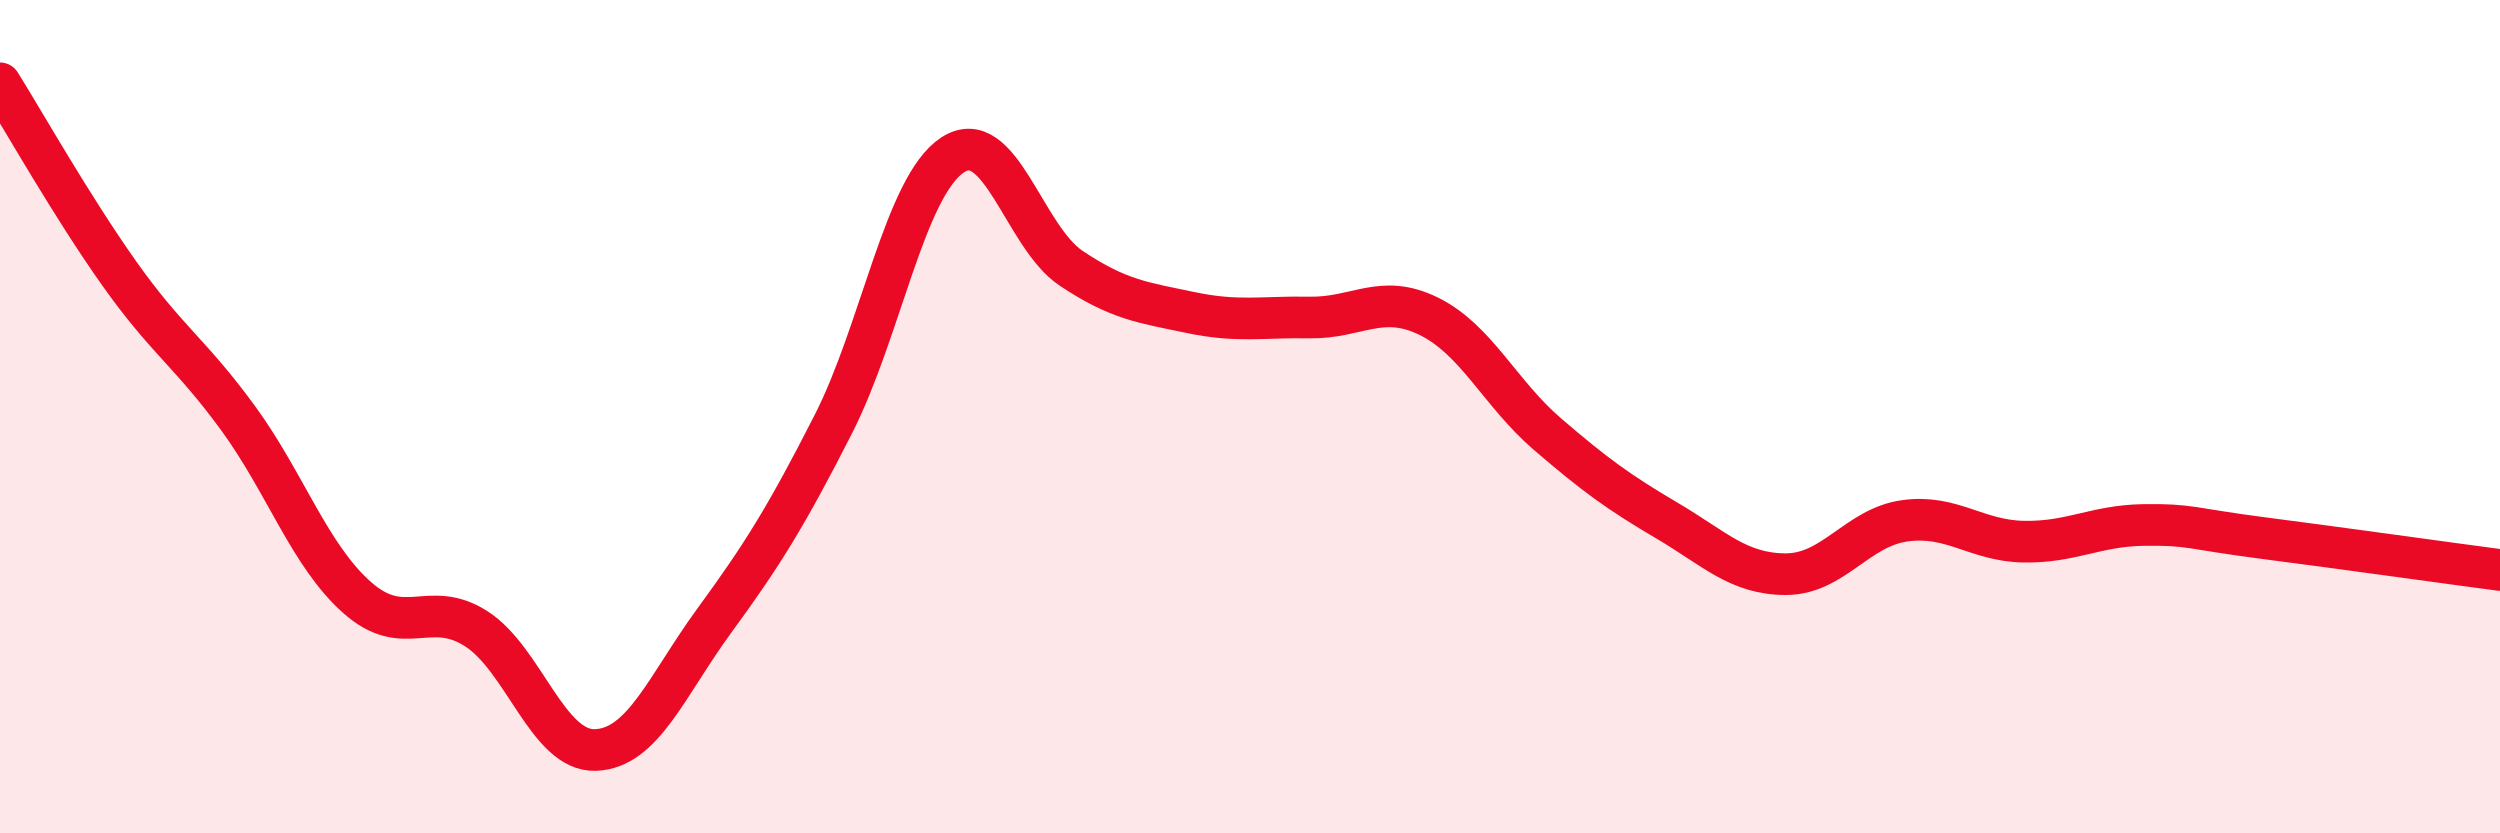 
    <svg width="60" height="20" viewBox="0 0 60 20" xmlns="http://www.w3.org/2000/svg">
      <path
        d="M 0,2 C 0.57,2.91 1.72,4.95 2.86,6.56 C 4,8.17 4.57,8.47 5.71,10.03 C 6.85,11.59 7.43,13.33 8.57,14.34 C 9.71,15.35 10.29,14.36 11.43,15.09 C 12.57,15.82 13.15,18.04 14.29,18 C 15.43,17.96 16,16.46 17.14,14.9 C 18.28,13.34 18.86,12.42 20,10.18 C 21.14,7.94 21.72,4.47 22.86,3.72 C 24,2.97 24.57,5.68 25.71,6.44 C 26.85,7.2 27.43,7.26 28.57,7.5 C 29.71,7.74 30.29,7.6 31.43,7.62 C 32.57,7.64 33.15,7.03 34.29,7.59 C 35.43,8.15 36,9.44 37.14,10.42 C 38.28,11.4 38.86,11.82 40,12.49 C 41.14,13.16 41.72,13.78 42.86,13.78 C 44,13.78 44.57,12.66 45.71,12.5 C 46.85,12.34 47.43,12.98 48.57,13 C 49.71,13.02 50.29,12.62 51.43,12.6 C 52.57,12.58 52.58,12.69 54.29,12.91 C 56,13.13 58.86,13.53 60,13.68L60 20L0 20Z"
        fill="#EB0A25"
        opacity="0.1"
        stroke-linecap="round"
        stroke-linejoin="round"
      />
      <path
        d="M 0,2 C 0.57,2.91 1.72,4.95 2.86,6.56 C 4,8.17 4.57,8.47 5.71,10.03 C 6.85,11.59 7.43,13.33 8.57,14.34 C 9.71,15.35 10.29,14.36 11.43,15.09 C 12.57,15.82 13.15,18.04 14.29,18 C 15.43,17.96 16,16.46 17.14,14.9 C 18.28,13.34 18.86,12.42 20,10.18 C 21.14,7.94 21.72,4.47 22.86,3.72 C 24,2.97 24.57,5.68 25.71,6.44 C 26.85,7.2 27.43,7.26 28.57,7.5 C 29.71,7.74 30.29,7.6 31.43,7.62 C 32.57,7.64 33.15,7.03 34.29,7.59 C 35.43,8.15 36,9.44 37.14,10.42 C 38.28,11.4 38.86,11.82 40,12.49 C 41.14,13.16 41.72,13.78 42.86,13.78 C 44,13.78 44.57,12.66 45.71,12.5 C 46.85,12.34 47.43,12.98 48.57,13 C 49.71,13.02 50.29,12.62 51.43,12.6 C 52.57,12.58 52.58,12.69 54.29,12.91 C 56,13.13 58.86,13.53 60,13.68"
        stroke="#EB0A25"
        stroke-width="1"
        fill="none"
        stroke-linecap="round"
        stroke-linejoin="round"
      />
    </svg>
  